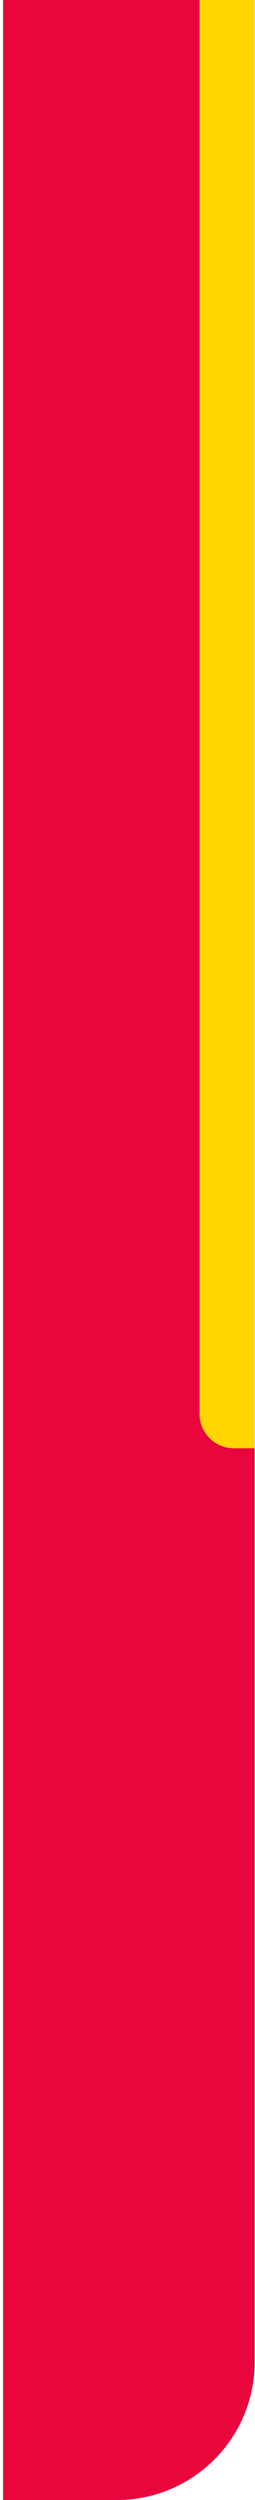 <svg width="74" height="725" viewBox="0 0 74 725" fill="none" xmlns="http://www.w3.org/2000/svg">
<path d="M0.892 0H73.892V685C73.892 707.091 55.983 725 33.892 725H0.892V0Z" fill="#E8063C"/>
<path d="M57.892 0H73.892V420H67.892C62.369 420 57.892 415.523 57.892 410V0Z" fill="#FFD600"/>
</svg>
